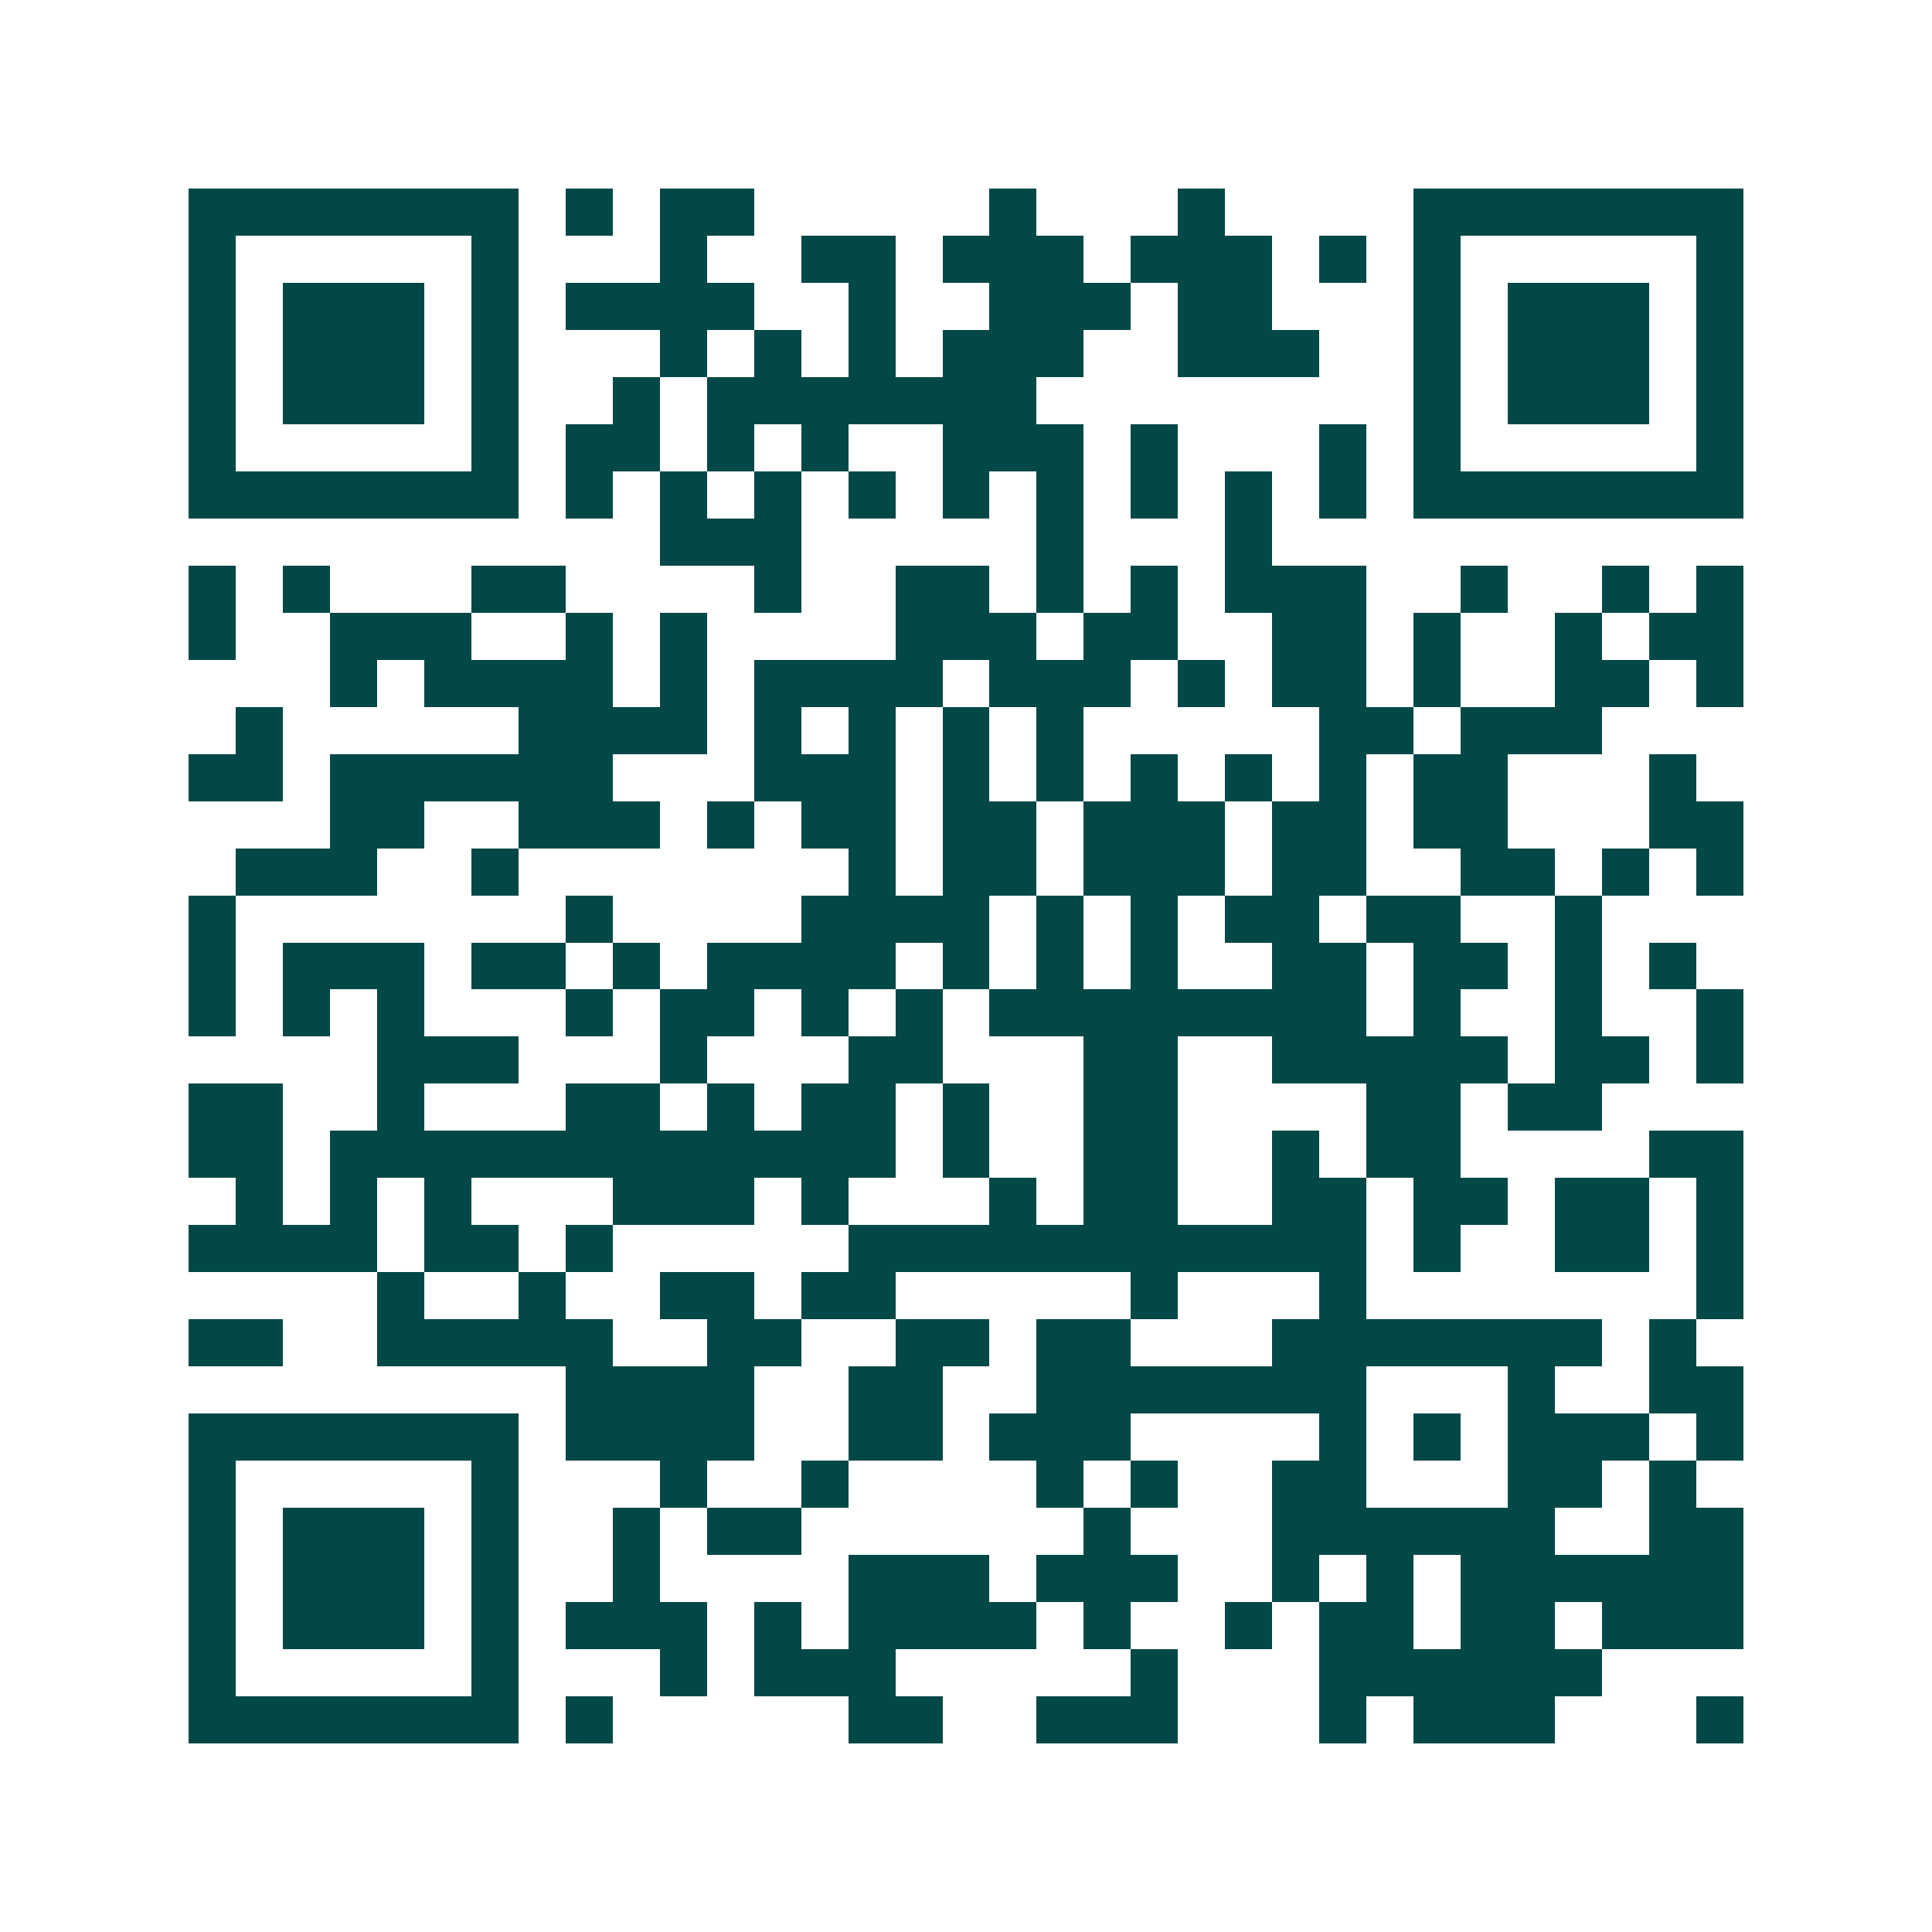 <svg xmlns="http://www.w3.org/2000/svg" width="200" height="200" viewBox="0 0 41 41" shape-rendering="crispEdges"><path fill="#ffffff" d="M0 0h41v41H0z"/><path stroke="#014847" d="M4 4.5h7m1 0h1m1 0h2m5 0h1m3 0h1m4 0h7M4 5.5h1m5 0h1m3 0h1m2 0h2m1 0h3m1 0h3m1 0h1m1 0h1m5 0h1M4 6.5h1m1 0h3m1 0h1m1 0h4m2 0h1m2 0h3m1 0h2m3 0h1m1 0h3m1 0h1M4 7.5h1m1 0h3m1 0h1m3 0h1m1 0h1m1 0h1m1 0h3m2 0h3m2 0h1m1 0h3m1 0h1M4 8.5h1m1 0h3m1 0h1m2 0h1m1 0h7m8 0h1m1 0h3m1 0h1M4 9.5h1m5 0h1m1 0h2m1 0h1m1 0h1m2 0h3m1 0h1m3 0h1m1 0h1m5 0h1M4 10.5h7m1 0h1m1 0h1m1 0h1m1 0h1m1 0h1m1 0h1m1 0h1m1 0h1m1 0h1m1 0h7M14 11.5h3m5 0h1m3 0h1M4 12.5h1m1 0h1m3 0h2m4 0h1m2 0h2m1 0h1m1 0h1m1 0h3m2 0h1m2 0h1m1 0h1M4 13.5h1m2 0h3m2 0h1m1 0h1m4 0h3m1 0h2m2 0h2m1 0h1m2 0h1m1 0h2M7 14.5h1m1 0h4m1 0h1m1 0h4m1 0h3m1 0h1m1 0h2m1 0h1m2 0h2m1 0h1M5 15.5h1m5 0h4m1 0h1m1 0h1m1 0h1m1 0h1m5 0h2m1 0h3M4 16.5h2m1 0h6m3 0h3m1 0h1m1 0h1m1 0h1m1 0h1m1 0h1m1 0h2m3 0h1M7 17.5h2m2 0h3m1 0h1m1 0h2m1 0h2m1 0h3m1 0h2m1 0h2m3 0h2M5 18.5h3m2 0h1m7 0h1m1 0h2m1 0h3m1 0h2m2 0h2m1 0h1m1 0h1M4 19.5h1m7 0h1m4 0h4m1 0h1m1 0h1m1 0h2m1 0h2m2 0h1M4 20.5h1m1 0h3m1 0h2m1 0h1m1 0h4m1 0h1m1 0h1m1 0h1m2 0h2m1 0h2m1 0h1m1 0h1M4 21.5h1m1 0h1m1 0h1m3 0h1m1 0h2m1 0h1m1 0h1m1 0h8m1 0h1m2 0h1m2 0h1M8 22.5h3m3 0h1m3 0h2m3 0h2m2 0h5m1 0h2m1 0h1M4 23.5h2m2 0h1m3 0h2m1 0h1m1 0h2m1 0h1m2 0h2m4 0h2m1 0h2M4 24.5h2m1 0h12m1 0h1m2 0h2m2 0h1m1 0h2m4 0h2M5 25.5h1m1 0h1m1 0h1m3 0h3m1 0h1m3 0h1m1 0h2m2 0h2m1 0h2m1 0h2m1 0h1M4 26.5h4m1 0h2m1 0h1m5 0h11m1 0h1m2 0h2m1 0h1M8 27.5h1m2 0h1m2 0h2m1 0h2m5 0h1m3 0h1m7 0h1M4 28.5h2m2 0h5m2 0h2m2 0h2m1 0h2m3 0h7m1 0h1M12 29.5h4m2 0h2m2 0h7m3 0h1m2 0h2M4 30.5h7m1 0h4m2 0h2m1 0h3m4 0h1m1 0h1m1 0h3m1 0h1M4 31.5h1m5 0h1m3 0h1m2 0h1m4 0h1m1 0h1m2 0h2m3 0h2m1 0h1M4 32.5h1m1 0h3m1 0h1m2 0h1m1 0h2m6 0h1m3 0h6m2 0h2M4 33.5h1m1 0h3m1 0h1m2 0h1m4 0h3m1 0h3m2 0h1m1 0h1m1 0h6M4 34.5h1m1 0h3m1 0h1m1 0h3m1 0h1m1 0h4m1 0h1m2 0h1m1 0h2m1 0h2m1 0h3M4 35.5h1m5 0h1m3 0h1m1 0h3m5 0h1m3 0h6M4 36.5h7m1 0h1m5 0h2m2 0h3m3 0h1m1 0h3m3 0h1"/></svg>
